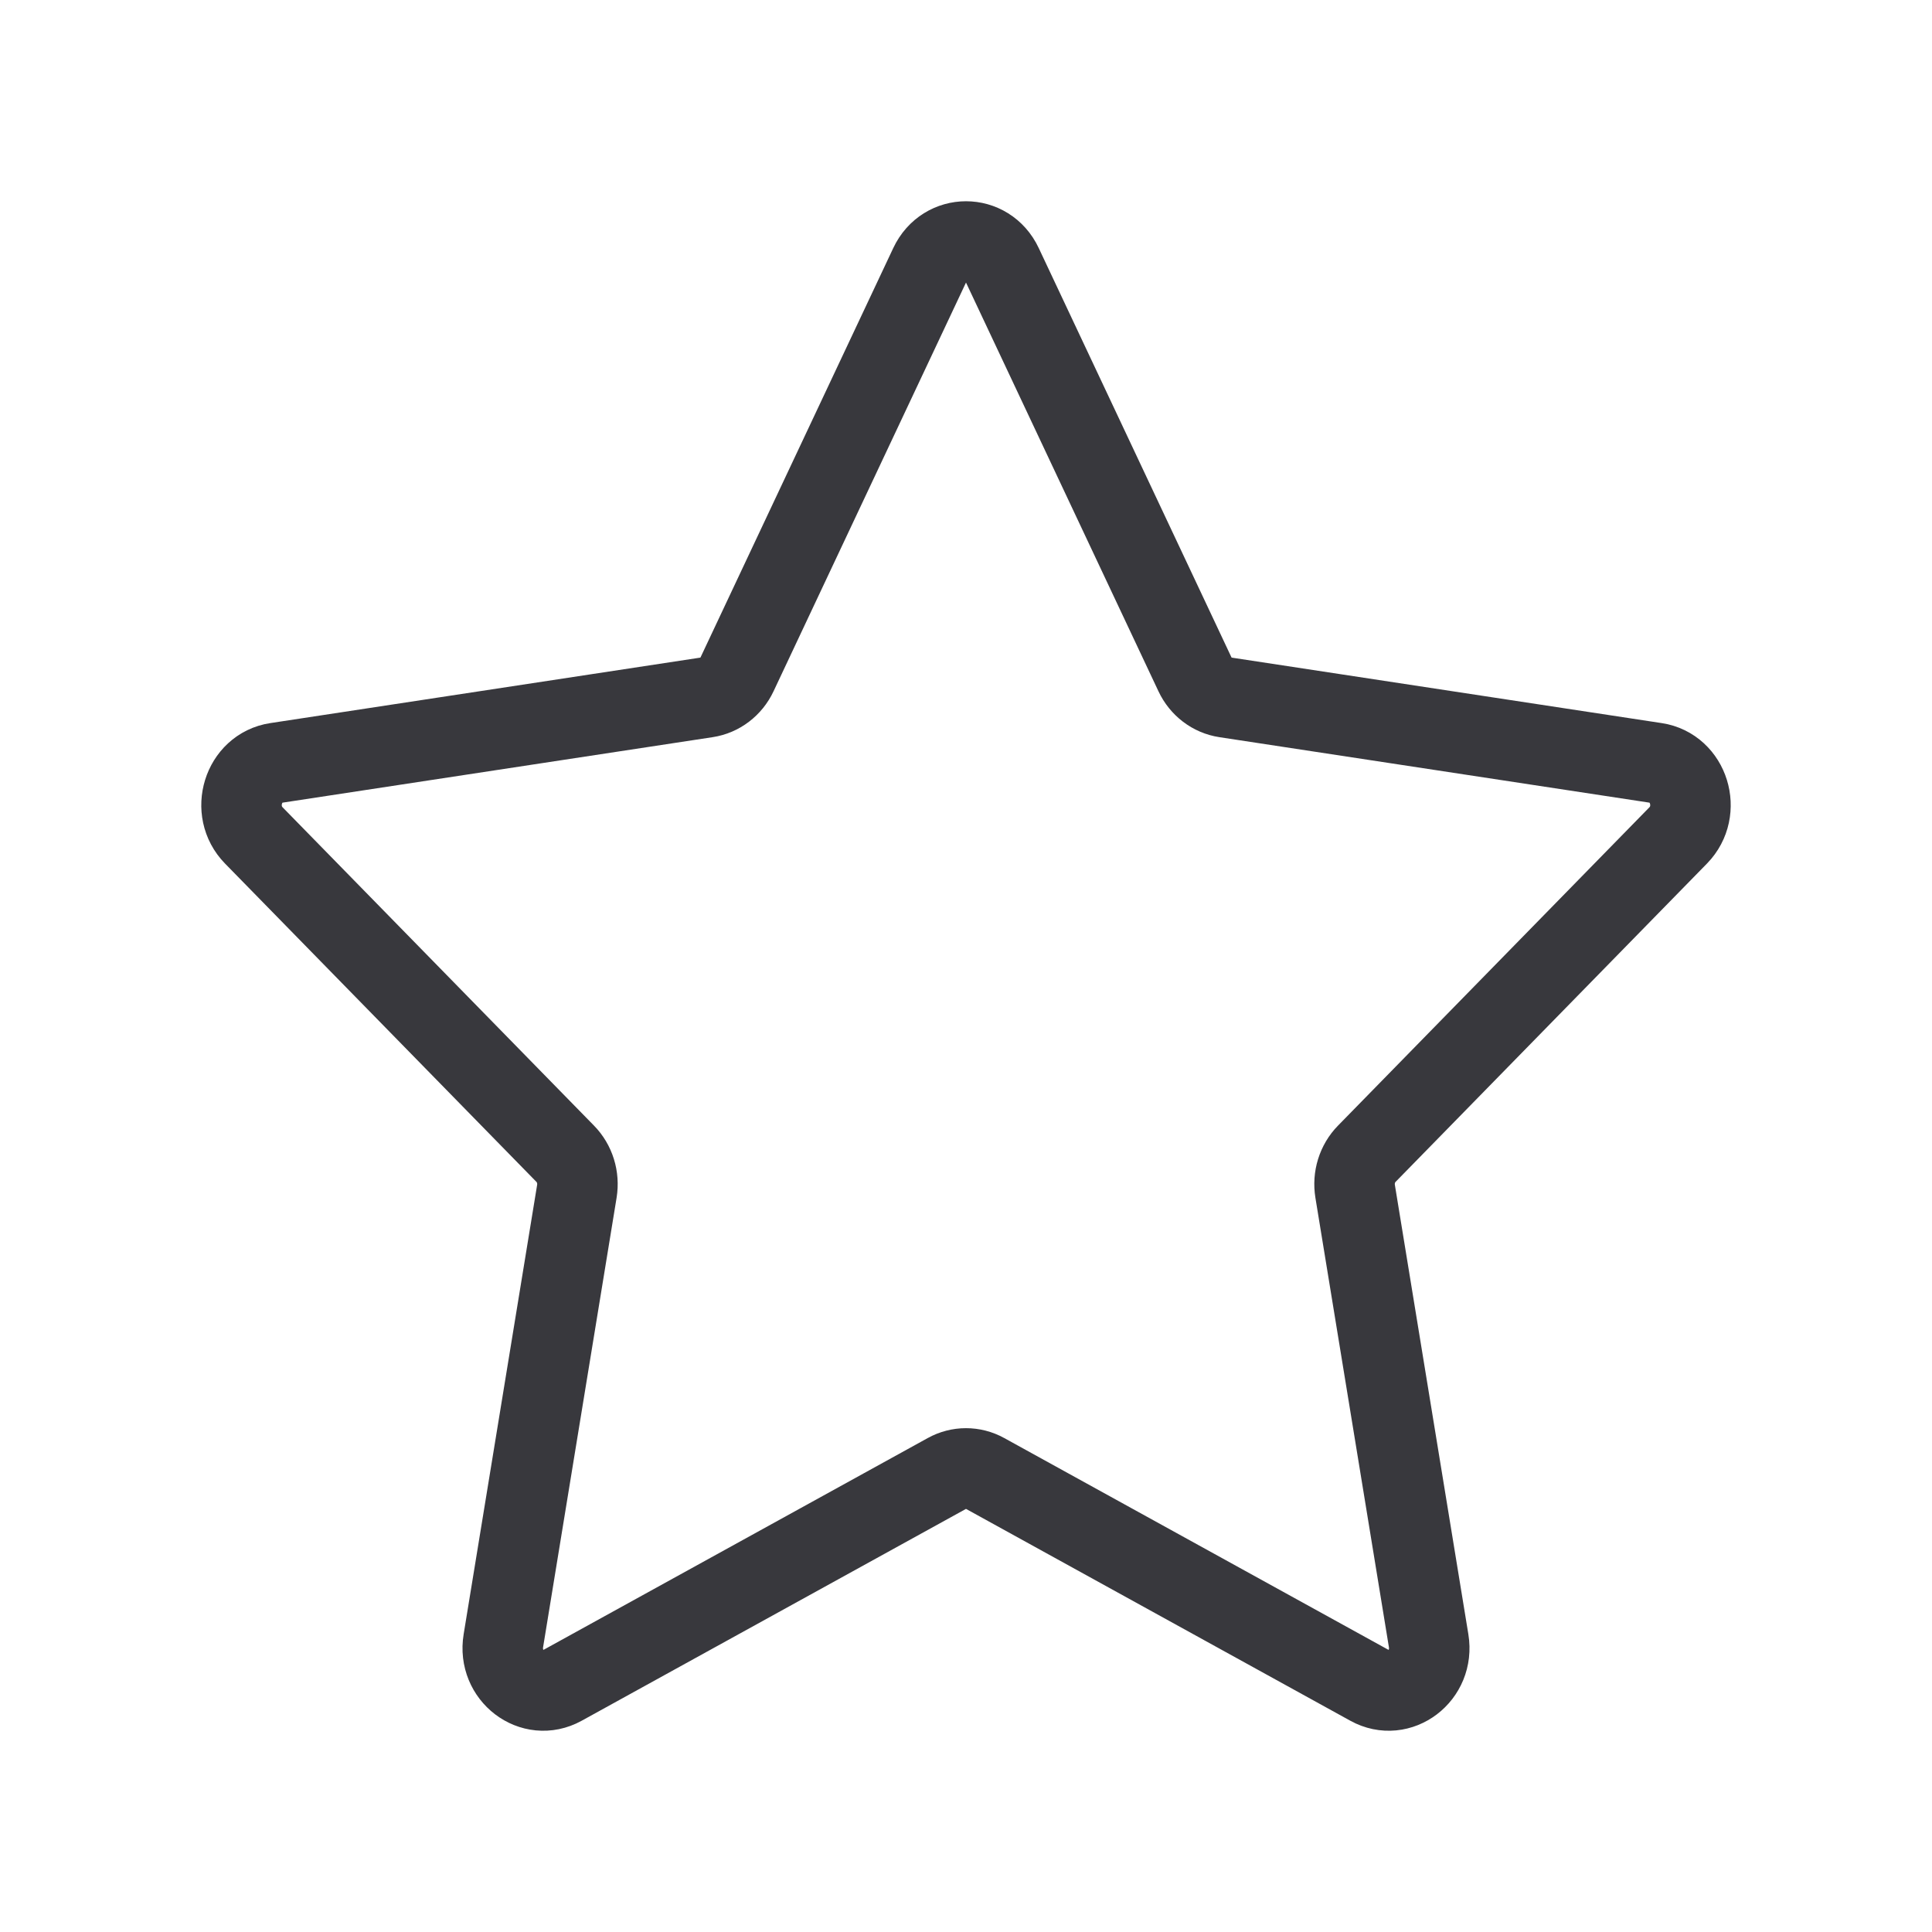 <svg width="24" height="24" viewBox="0 0 24 24" fill="none" xmlns="http://www.w3.org/2000/svg">
<path d="M11.549 3.294C11.733 2.902 12.267 2.902 12.451 3.294L14.843 8.374C14.916 8.53 15.058 8.638 15.222 8.663L20.568 9.477C20.981 9.54 21.146 10.072 20.847 10.378L16.979 14.332C16.86 14.453 16.806 14.627 16.834 14.799L17.747 20.382C17.818 20.813 17.386 21.142 17.016 20.938L12.234 18.302C12.088 18.221 11.912 18.221 11.766 18.302L6.984 20.938C6.614 21.142 6.182 20.813 6.253 20.382L7.166 14.799C7.194 14.627 7.14 14.453 7.021 14.332L3.153 10.378C2.854 10.072 3.019 9.54 3.432 9.477L8.778 8.663C8.942 8.638 9.084 8.53 9.157 8.374L11.549 3.294Z" stroke="#38383D" stroke-linejoin="round"/>
</svg>
